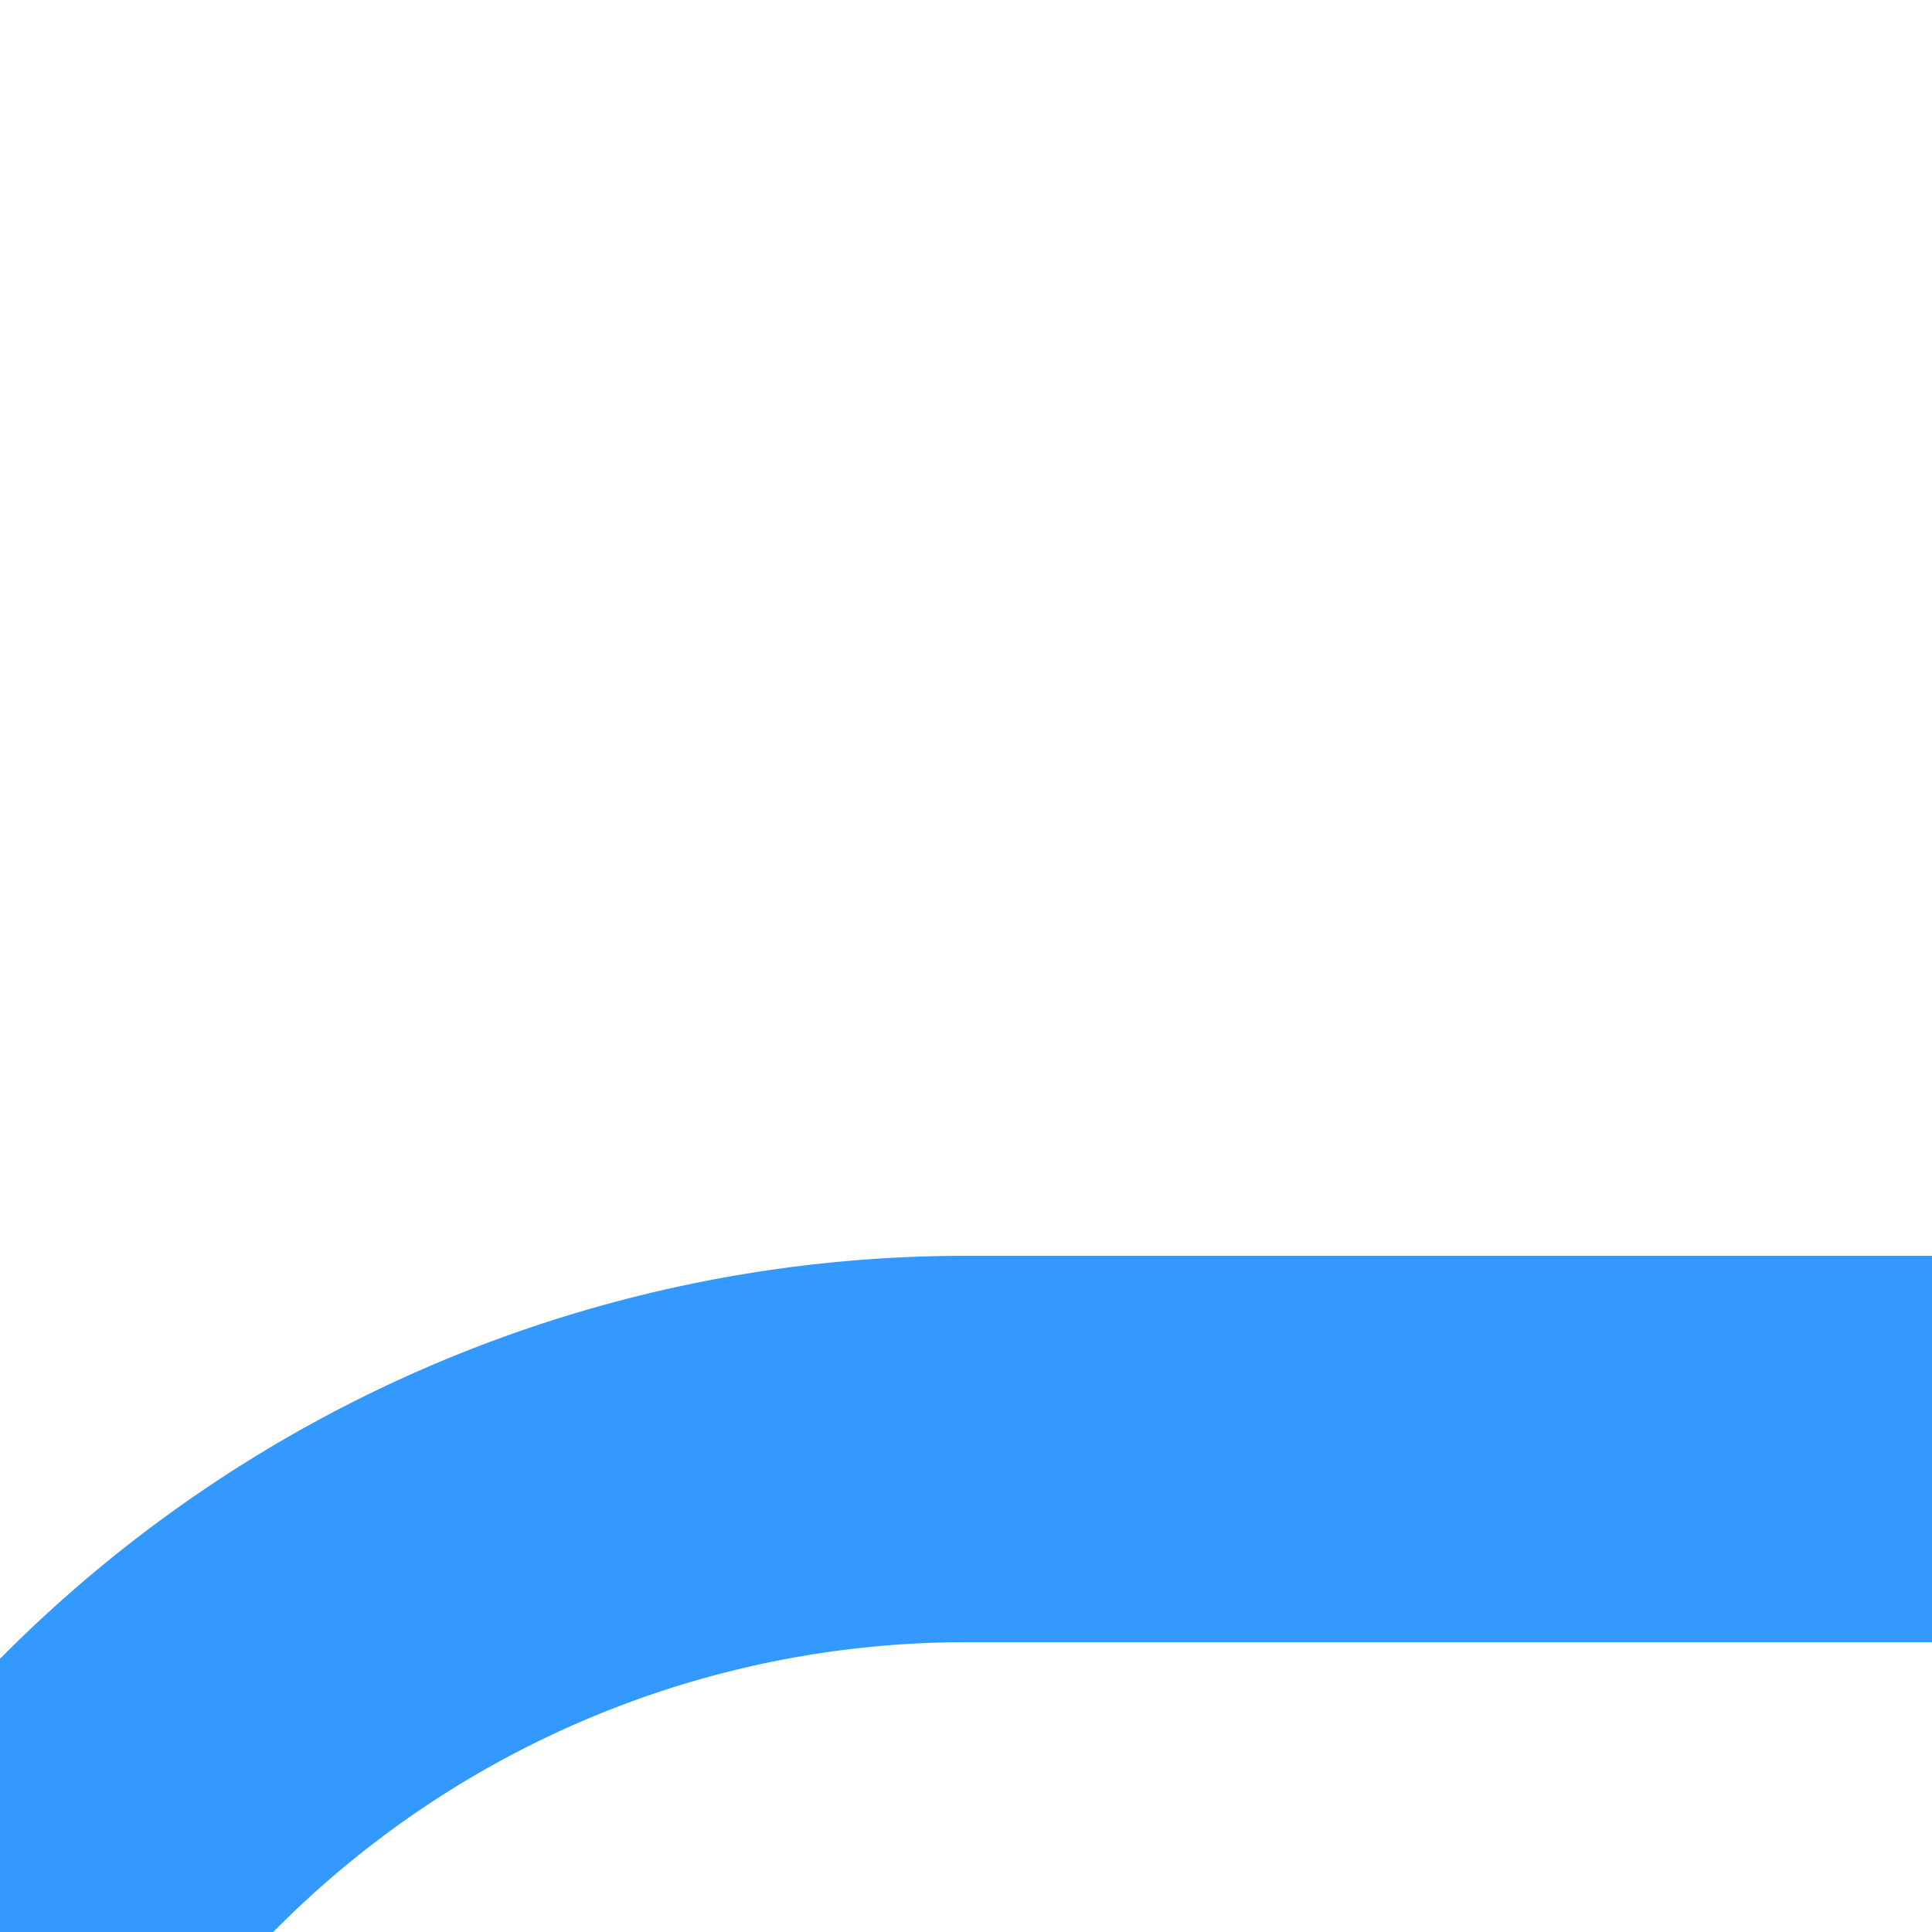 <?xml version="1.0" encoding="UTF-8"?>
<svg xmlns="http://www.w3.org/2000/svg" width="500" height="500">
 <title>-STR3+l azure</title>
 <path stroke="#3399FF" d="M 0,500 36.61,463.39 A 301.78,301.78 0 0 1 250,375 H 500" stroke-width="100" fill="none"/>
</svg>